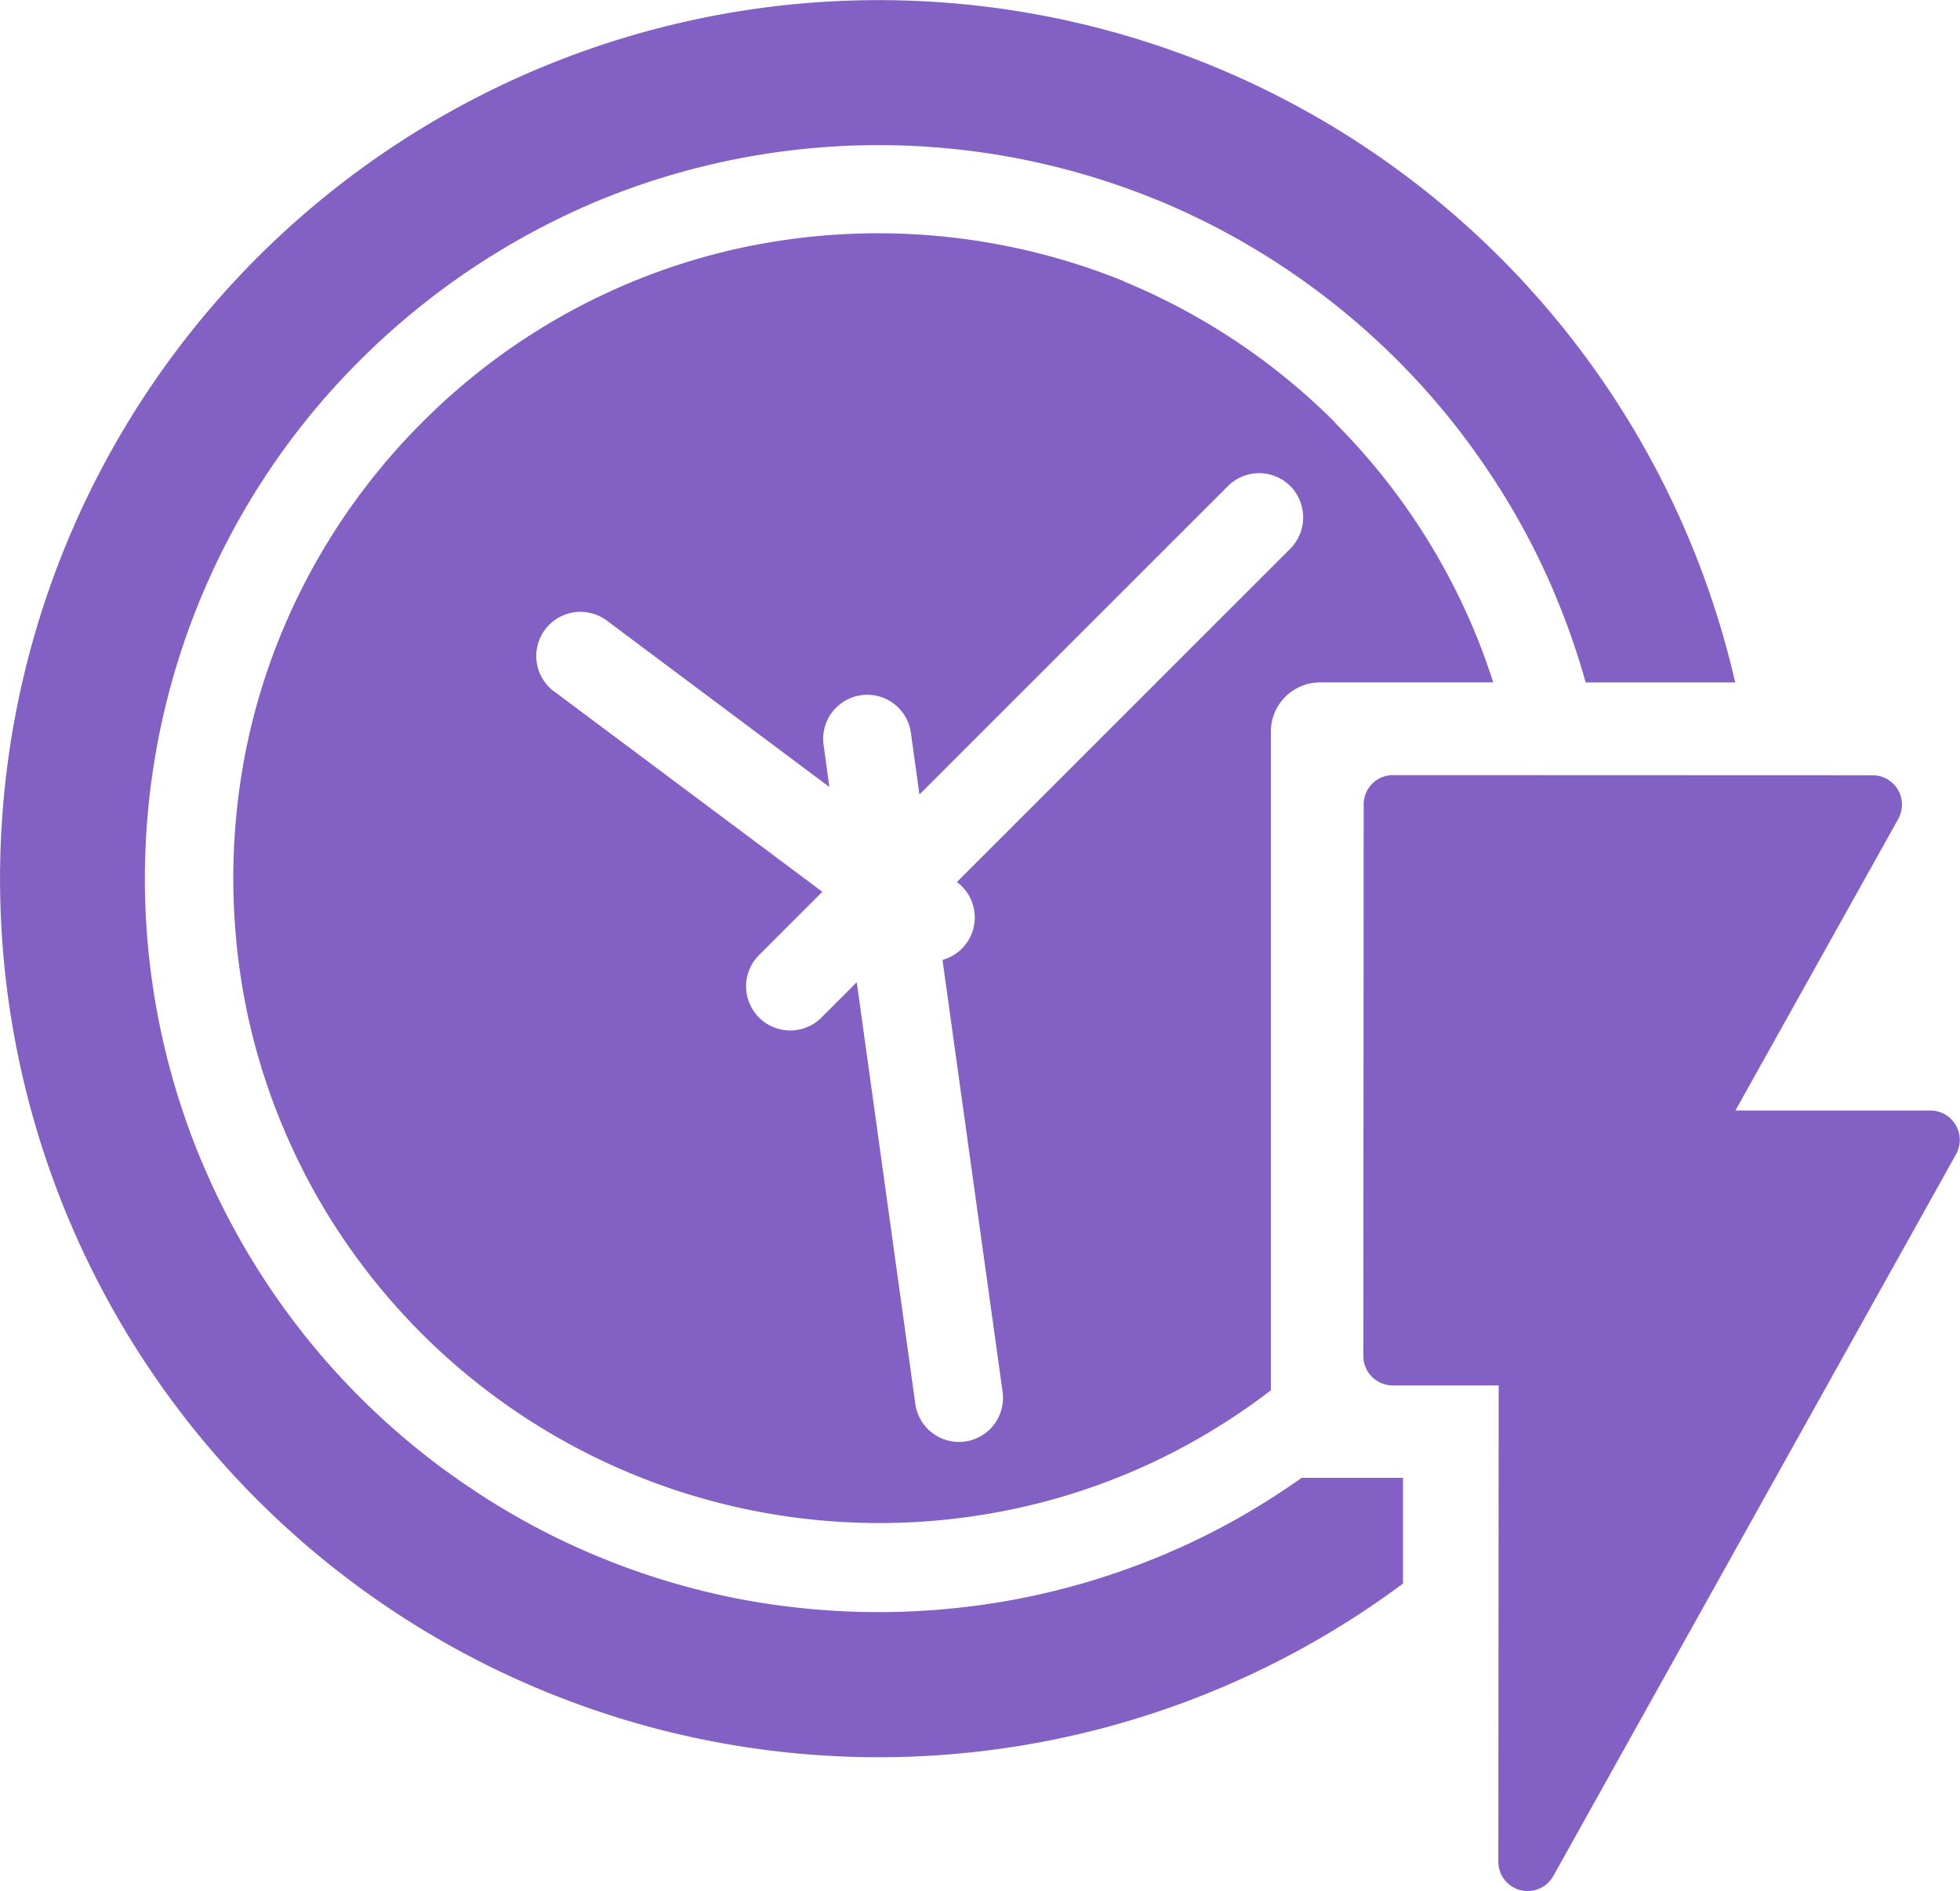 <svg xmlns="http://www.w3.org/2000/svg" xmlns:xlink="http://www.w3.org/1999/xlink" width="34.176" height="32.975" viewBox="0 0 34.176 32.975">
  <defs>
    <clipPath id="clip-path">
      <rect id="Rectangle_12" data-name="Rectangle 12" width="34.176" height="32.975" transform="translate(0 0)" fill="none"/>
    </clipPath>
  </defs>
  <g id="Group_57" data-name="Group 57" transform="translate(0 0)" clip-path="url(#clip-path)">
    <path id="Path_37" data-name="Path 37" d="M4.489,4.488A15.322,15.322,0,0,1,30.256,11.9l-2.607,0a12.775,12.775,0,0,0-.509-1.471l-.015-.039a12.62,12.62,0,0,0-1.169-2.17,12.748,12.748,0,0,0-1.591-1.94l0,0A12.9,12.9,0,0,0,20.212,3.5l-.039-.014a12.809,12.809,0,0,0-9.742.014h0a12.949,12.949,0,0,0-4.15,2.779l0,0A12.673,12.673,0,0,0,4.682,8.221,12.774,12.774,0,0,0,3.5,20.214l.018.04a12.829,12.829,0,0,0,2.758,4.11l0,0a12.721,12.721,0,0,0,1.942,1.592,12.59,12.59,0,0,0,2.212,1.185,12.757,12.757,0,0,0,2.391.726,12.951,12.951,0,0,0,4.994,0,12.842,12.842,0,0,0,2.4-.726h0a12.482,12.482,0,0,0,2.209-1.185c.093-.06.184-.124.274-.188h1.766v1.844A15.319,15.319,0,0,1,4.489,4.488m19.8,9.027a.511.511,0,0,0-.511.511l-.006,9.619a.513.513,0,0,0,.513.512h1.847l-.006,8.288a.512.512,0,0,0,.959.266l7.023-12.586a.534.534,0,0,0,.064-.248.513.513,0,0,0-.512-.513h-3.4L33.1,14.279a.532.532,0,0,0,.064-.249.512.512,0,0,0-.512-.512ZM9.665,12.058l4.674,3.492-1.088,1.088a.77.77,0,1,0,1.088,1.089l.6-.6,1.021,7.352a.768.768,0,0,0,1.522-.209l-1.048-7.532a.768.768,0,0,0,.251-1.358L22.5,9.566a.777.777,0,0,0,0-1.089.769.769,0,0,0-1.09,0l-5.378,5.377-.149-1.077a.768.768,0,1,0-1.522.212l.1.733-3.879-2.9a.77.77,0,1,0-.922,1.234M23.277,7.364a11.309,11.309,0,0,0-3.654-2.446L19.588,4.9a11.4,11.4,0,0,0-6.47-.619,11.137,11.137,0,0,0-2.1.635A11.206,11.206,0,0,0,7.362,7.364a11.272,11.272,0,0,0-2.444,3.65v0a11.094,11.094,0,0,0-.637,2.1,11.478,11.478,0,0,0,0,4.4,11.128,11.128,0,0,0,.637,2.1l.017.039a11.125,11.125,0,0,0,1.02,1.9,11.4,11.4,0,0,0,1.407,1.71,11.293,11.293,0,0,0,10.16,3.08,11.083,11.083,0,0,0,4.044-1.675c.2-.134.4-.276.594-.426l0-5.827V15.385l0-2.625a.858.858,0,0,1,.858-.861h3.02c-.1-.3-.2-.593-.325-.882l-.014-.037a11.3,11.3,0,0,0-2.429-3.616" fill="#8360c3" fill-rule="evenodd"/>
  </g>
</svg>
